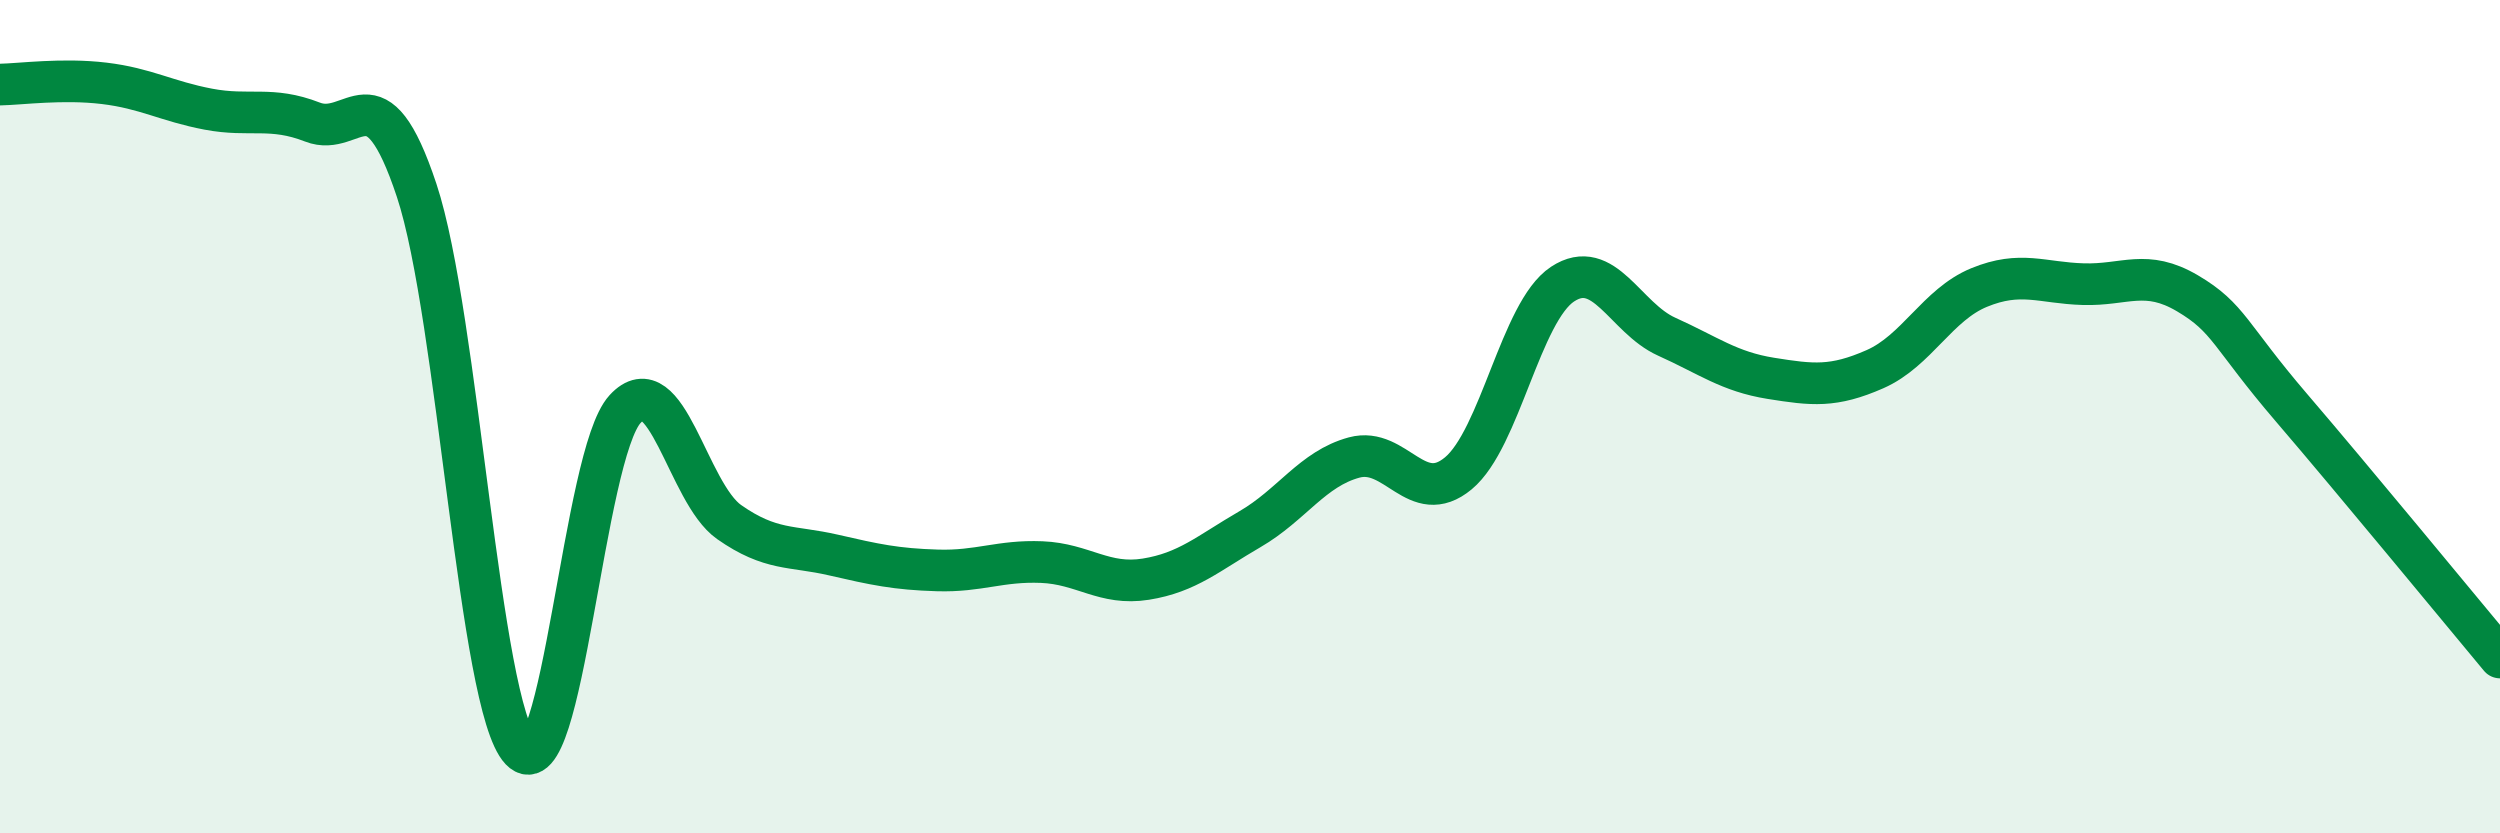 
    <svg width="60" height="20" viewBox="0 0 60 20" xmlns="http://www.w3.org/2000/svg">
      <path
        d="M 0,2.03 C 0.5,2.02 1.5,1.88 2.5,2 C 3.5,2.12 4,2.43 5,2.62 C 6,2.81 6.5,2.54 7.5,2.93 C 8.5,3.32 9,1.56 10,4.57 C 11,7.58 11.5,16.95 12.5,18 C 13.5,19.05 14,10.91 15,9.82 C 16,8.73 16.5,11.83 17.5,12.53 C 18.5,13.23 19,13.09 20,13.32 C 21,13.55 21.5,13.66 22.5,13.69 C 23.5,13.72 24,13.45 25,13.49 C 26,13.53 26.5,14.06 27.5,13.9 C 28.5,13.74 29,13.28 30,12.7 C 31,12.12 31.5,11.25 32.5,10.98 C 33.5,10.71 34,12.19 35,11.36 C 36,10.53 36.5,7.48 37.5,6.82 C 38.5,6.16 39,7.63 40,8.08 C 41,8.53 41.5,8.92 42.5,9.08 C 43.5,9.24 44,9.3 45,8.86 C 46,8.42 46.5,7.31 47.5,6.9 C 48.5,6.49 49,6.79 50,6.82 C 51,6.85 51.5,6.45 52.5,7.04 C 53.5,7.63 53.5,8.04 55,9.79 C 56.5,11.54 59,14.58 60,15.78L60 20L0 20Z"
        fill="#008740"
        opacity="0.1"
        stroke-linecap="round"
        stroke-linejoin="round"
      />
      <path
        d="M 0,2.03 C 0.5,2.02 1.5,1.88 2.5,2 C 3.5,2.12 4,2.43 5,2.62 C 6,2.81 6.5,2.54 7.5,2.93 C 8.5,3.32 9,1.56 10,4.57 C 11,7.58 11.5,16.95 12.5,18 C 13.5,19.05 14,10.91 15,9.82 C 16,8.73 16.5,11.83 17.5,12.53 C 18.5,13.23 19,13.09 20,13.32 C 21,13.55 21.5,13.66 22.5,13.69 C 23.5,13.72 24,13.45 25,13.49 C 26,13.53 26.5,14.06 27.5,13.9 C 28.5,13.74 29,13.28 30,12.7 C 31,12.12 31.5,11.25 32.5,10.98 C 33.5,10.71 34,12.19 35,11.36 C 36,10.53 36.5,7.48 37.5,6.82 C 38.5,6.16 39,7.63 40,8.08 C 41,8.53 41.5,8.92 42.5,9.08 C 43.5,9.24 44,9.3 45,8.86 C 46,8.42 46.5,7.31 47.5,6.9 C 48.5,6.49 49,6.79 50,6.82 C 51,6.85 51.5,6.45 52.5,7.04 C 53.5,7.63 53.5,8.04 55,9.79 C 56.5,11.54 59,14.58 60,15.78"
        stroke="#008740"
        stroke-width="1"
        fill="none"
        stroke-linecap="round"
        stroke-linejoin="round"
      />
    </svg>
  